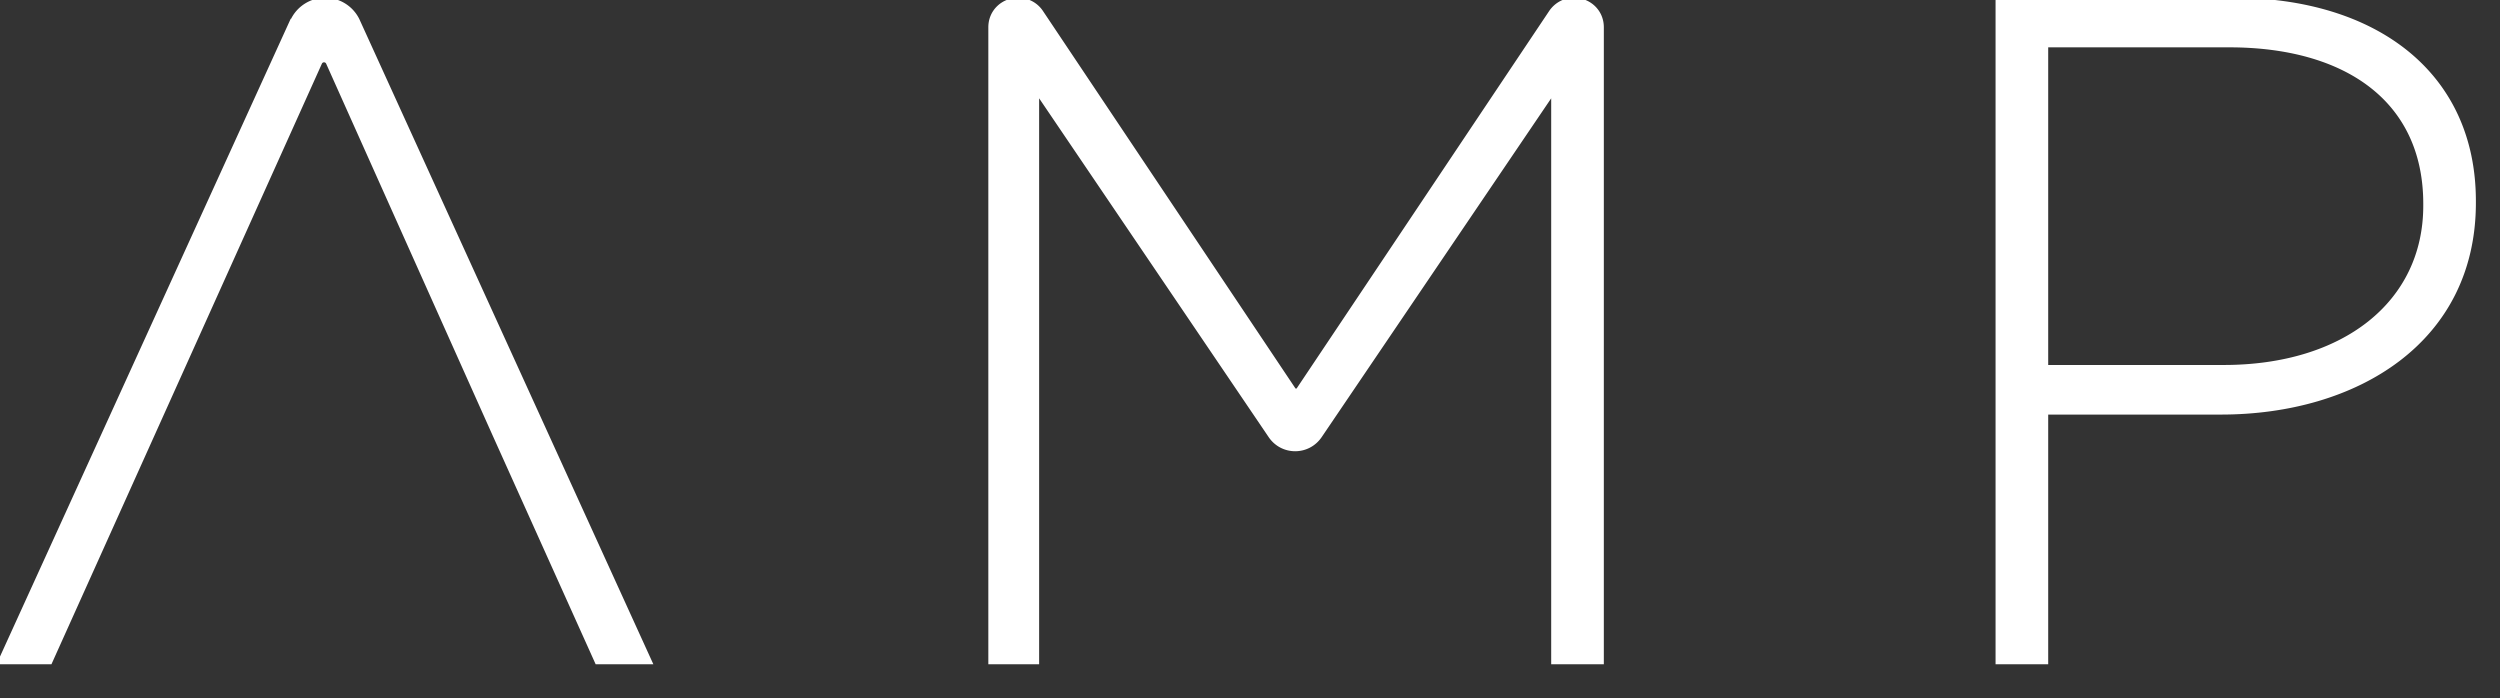 <svg width="111" height="31" viewBox="0 0 111 31" xmlns="http://www.w3.org/2000/svg"><rect x="0" y="0" width="111" height="31" fill="#333333" stroke="none"/><path d="M98.732 16.305c5.344 0 8.961-2.836 8.961-7.173V9.05c0-4.63-3.535-7.048-8.715-7.048H90.84v14.303zM88.703 0h10.44c6.33 0 10.686 3.294 10.686 8.924v.084c0 6.129-5.22 9.299-11.22 9.299H90.84v11.085h-2.137zM15.918 1.009l-.042-.093-.015-.032A1.6 1.6 0 0 0 14.435 0a1.6 1.6 0 0 0-1.447.932h-.016L0 29.392h2.22L14.2 2.788a.204.204 0 0 1 .373 0l7.376 16.472 4.563 10.134h2.342zM69.878 0c-.412 0-.773.208-.997.522l-11.22 16.77a.14.14 0 0 1-.232 0L46.21.522A1.22 1.22 0 0 0 45.214 0c-.68 0-1.232.518-1.232 1.208v28.184h2.055V4.039L56.41 19.35c.528.78 1.662.78 2.191 0L68.973 4.04v25.352h2.137V1.208C71.11.518 70.558 0 69.878 0" stroke="#fff" stroke-width=".2" fill="#fff" fill-rule="evenodd"/></svg>